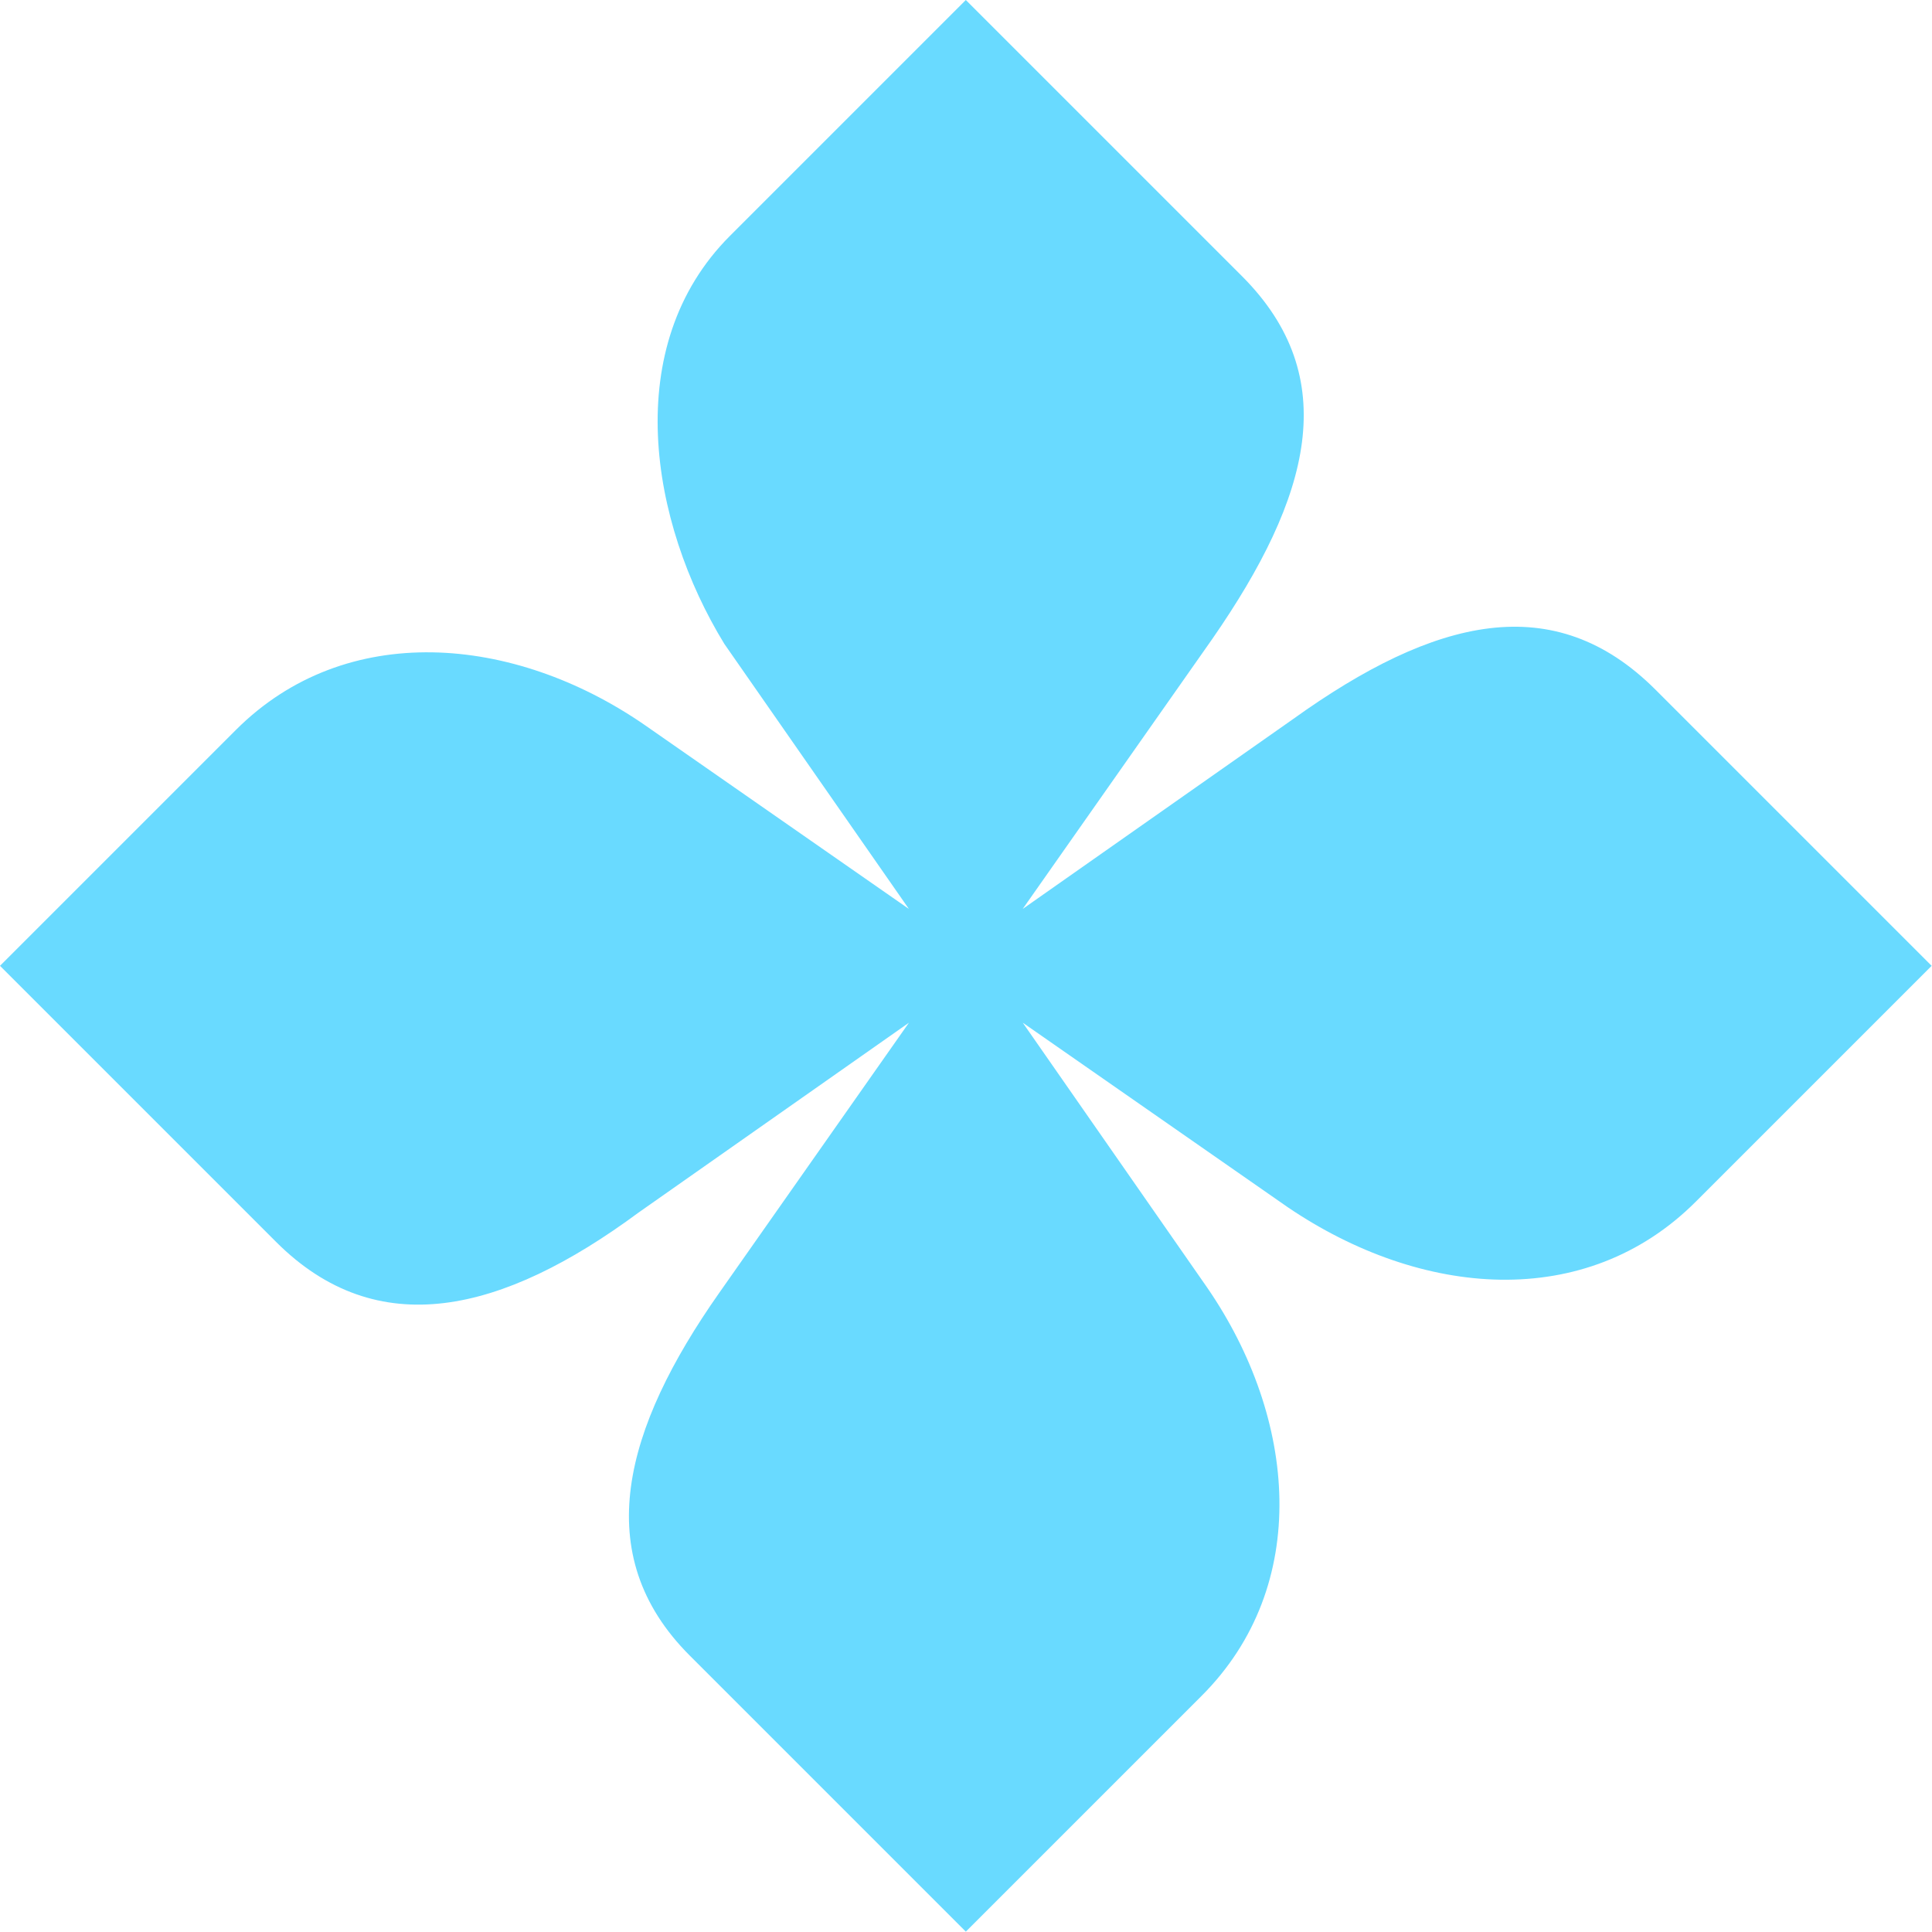 <svg xmlns="http://www.w3.org/2000/svg" width="1720" height="1720" viewBox="0 0 1720 1720" fill="none"><path fill-rule="evenodd" clip-rule="evenodd" d="M1683.85 824.008L1473.89 614.051C1383.82 523.974 1277.61 549.491 1151.15 640.199L910.49 809.193L1079.48 568.531C1166.89 442.346 1195.71 335.867 1105.63 245.79L859.842 0L649.875 209.967C551.795 308.047 578.6 465.149 644.861 573.234L809.151 809.196L573.189 644.906C457.419 565.33 308.047 551.795 209.967 649.875L-3.43323e-05 859.842L245.79 1105.63C335.867 1195.71 446.858 1169.43 568.53 1079.48L809.193 910.49L640.199 1151.15C555.791 1271.31 523.974 1383.82 614.051 1473.89L859.842 1719.68L1069.81 1509.72C1167.89 1411.64 1154.62 1262.53 1074.82 1146.45L910.532 910.488L1146.49 1074.78C1265.3 1155.34 1411.64 1167.89 1509.76 1069.76L1719.68 859.842L1683.85 824.008Z" fill="#69DAFF"></path></svg>